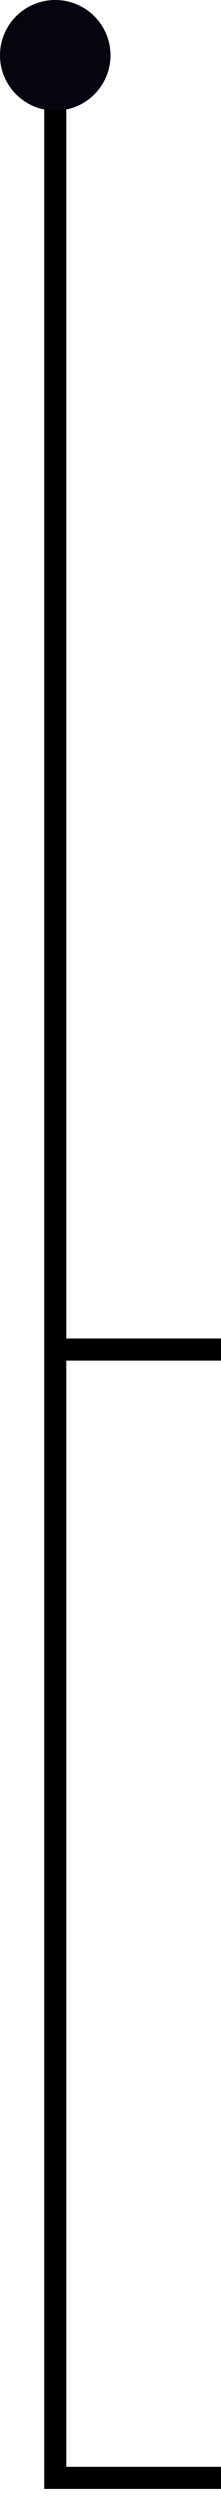 <?xml version="1.0" encoding="UTF-8"?> <svg xmlns="http://www.w3.org/2000/svg" width="10" height="113" viewBox="0 0 10 113" fill="none"> <path d="M2.5 2.5V61M10 112H2.5V61M2.5 61H10" stroke="black"></path> <circle cx="2.5" cy="2.5" r="2.5" fill="#06040D"></circle> </svg> 